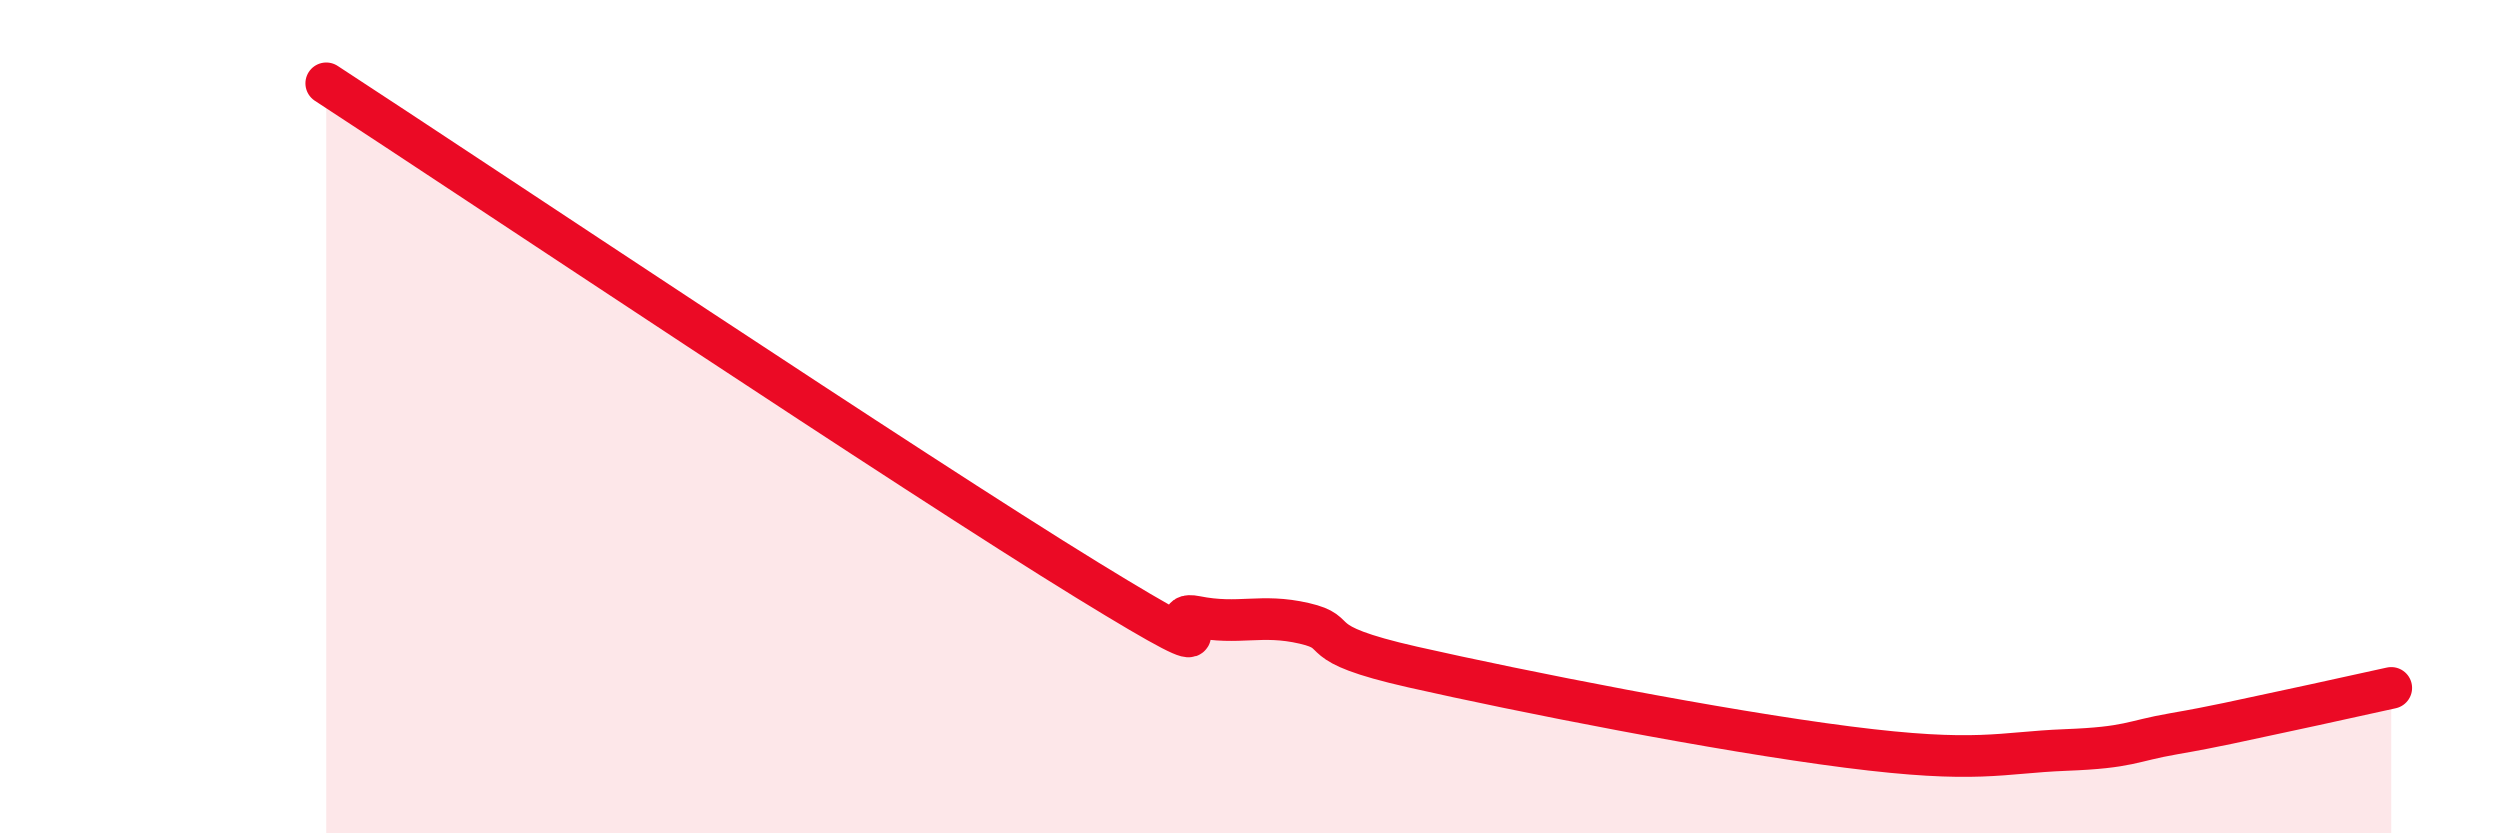 
    <svg width="60" height="20" viewBox="0 0 60 20" xmlns="http://www.w3.org/2000/svg">
      <path
        d="M 7.83,2 C 11.48,4.38 21.92,11.36 26.09,13.92 C 30.26,16.48 27.66,14.59 28.7,14.8 C 29.74,15.01 30.26,14.72 31.3,14.96 C 32.34,15.2 31.3,15.42 33.91,16.01 C 36.52,16.6 41.22,17.53 44.35,17.93 C 47.48,18.33 48.01,18.06 49.57,18 C 51.13,17.94 51.13,17.79 52.17,17.61 C 53.21,17.43 53.74,17.3 54.78,17.08 C 55.82,16.86 56.87,16.62 57.39,16.51L57.39 20L7.83 20Z"
        fill="#EB0A25"
        opacity="0.1"
        stroke-linecap="round"
        stroke-linejoin="round"
      />
      <path
        d="M 7.83,2 C 11.48,4.38 21.92,11.36 26.09,13.92 C 30.26,16.48 27.66,14.59 28.7,14.8 C 29.74,15.01 30.26,14.72 31.3,14.96 C 32.34,15.2 31.3,15.42 33.91,16.01 C 36.52,16.6 41.22,17.53 44.35,17.93 C 47.48,18.33 48.01,18.06 49.57,18 C 51.13,17.94 51.13,17.79 52.17,17.61 C 53.21,17.43 53.74,17.3 54.78,17.08 C 55.82,16.86 56.87,16.62 57.39,16.51"
        stroke="#EB0A25"
        stroke-width="1"
        fill="none"
        stroke-linecap="round"
        stroke-linejoin="round"
      />
    </svg>
  